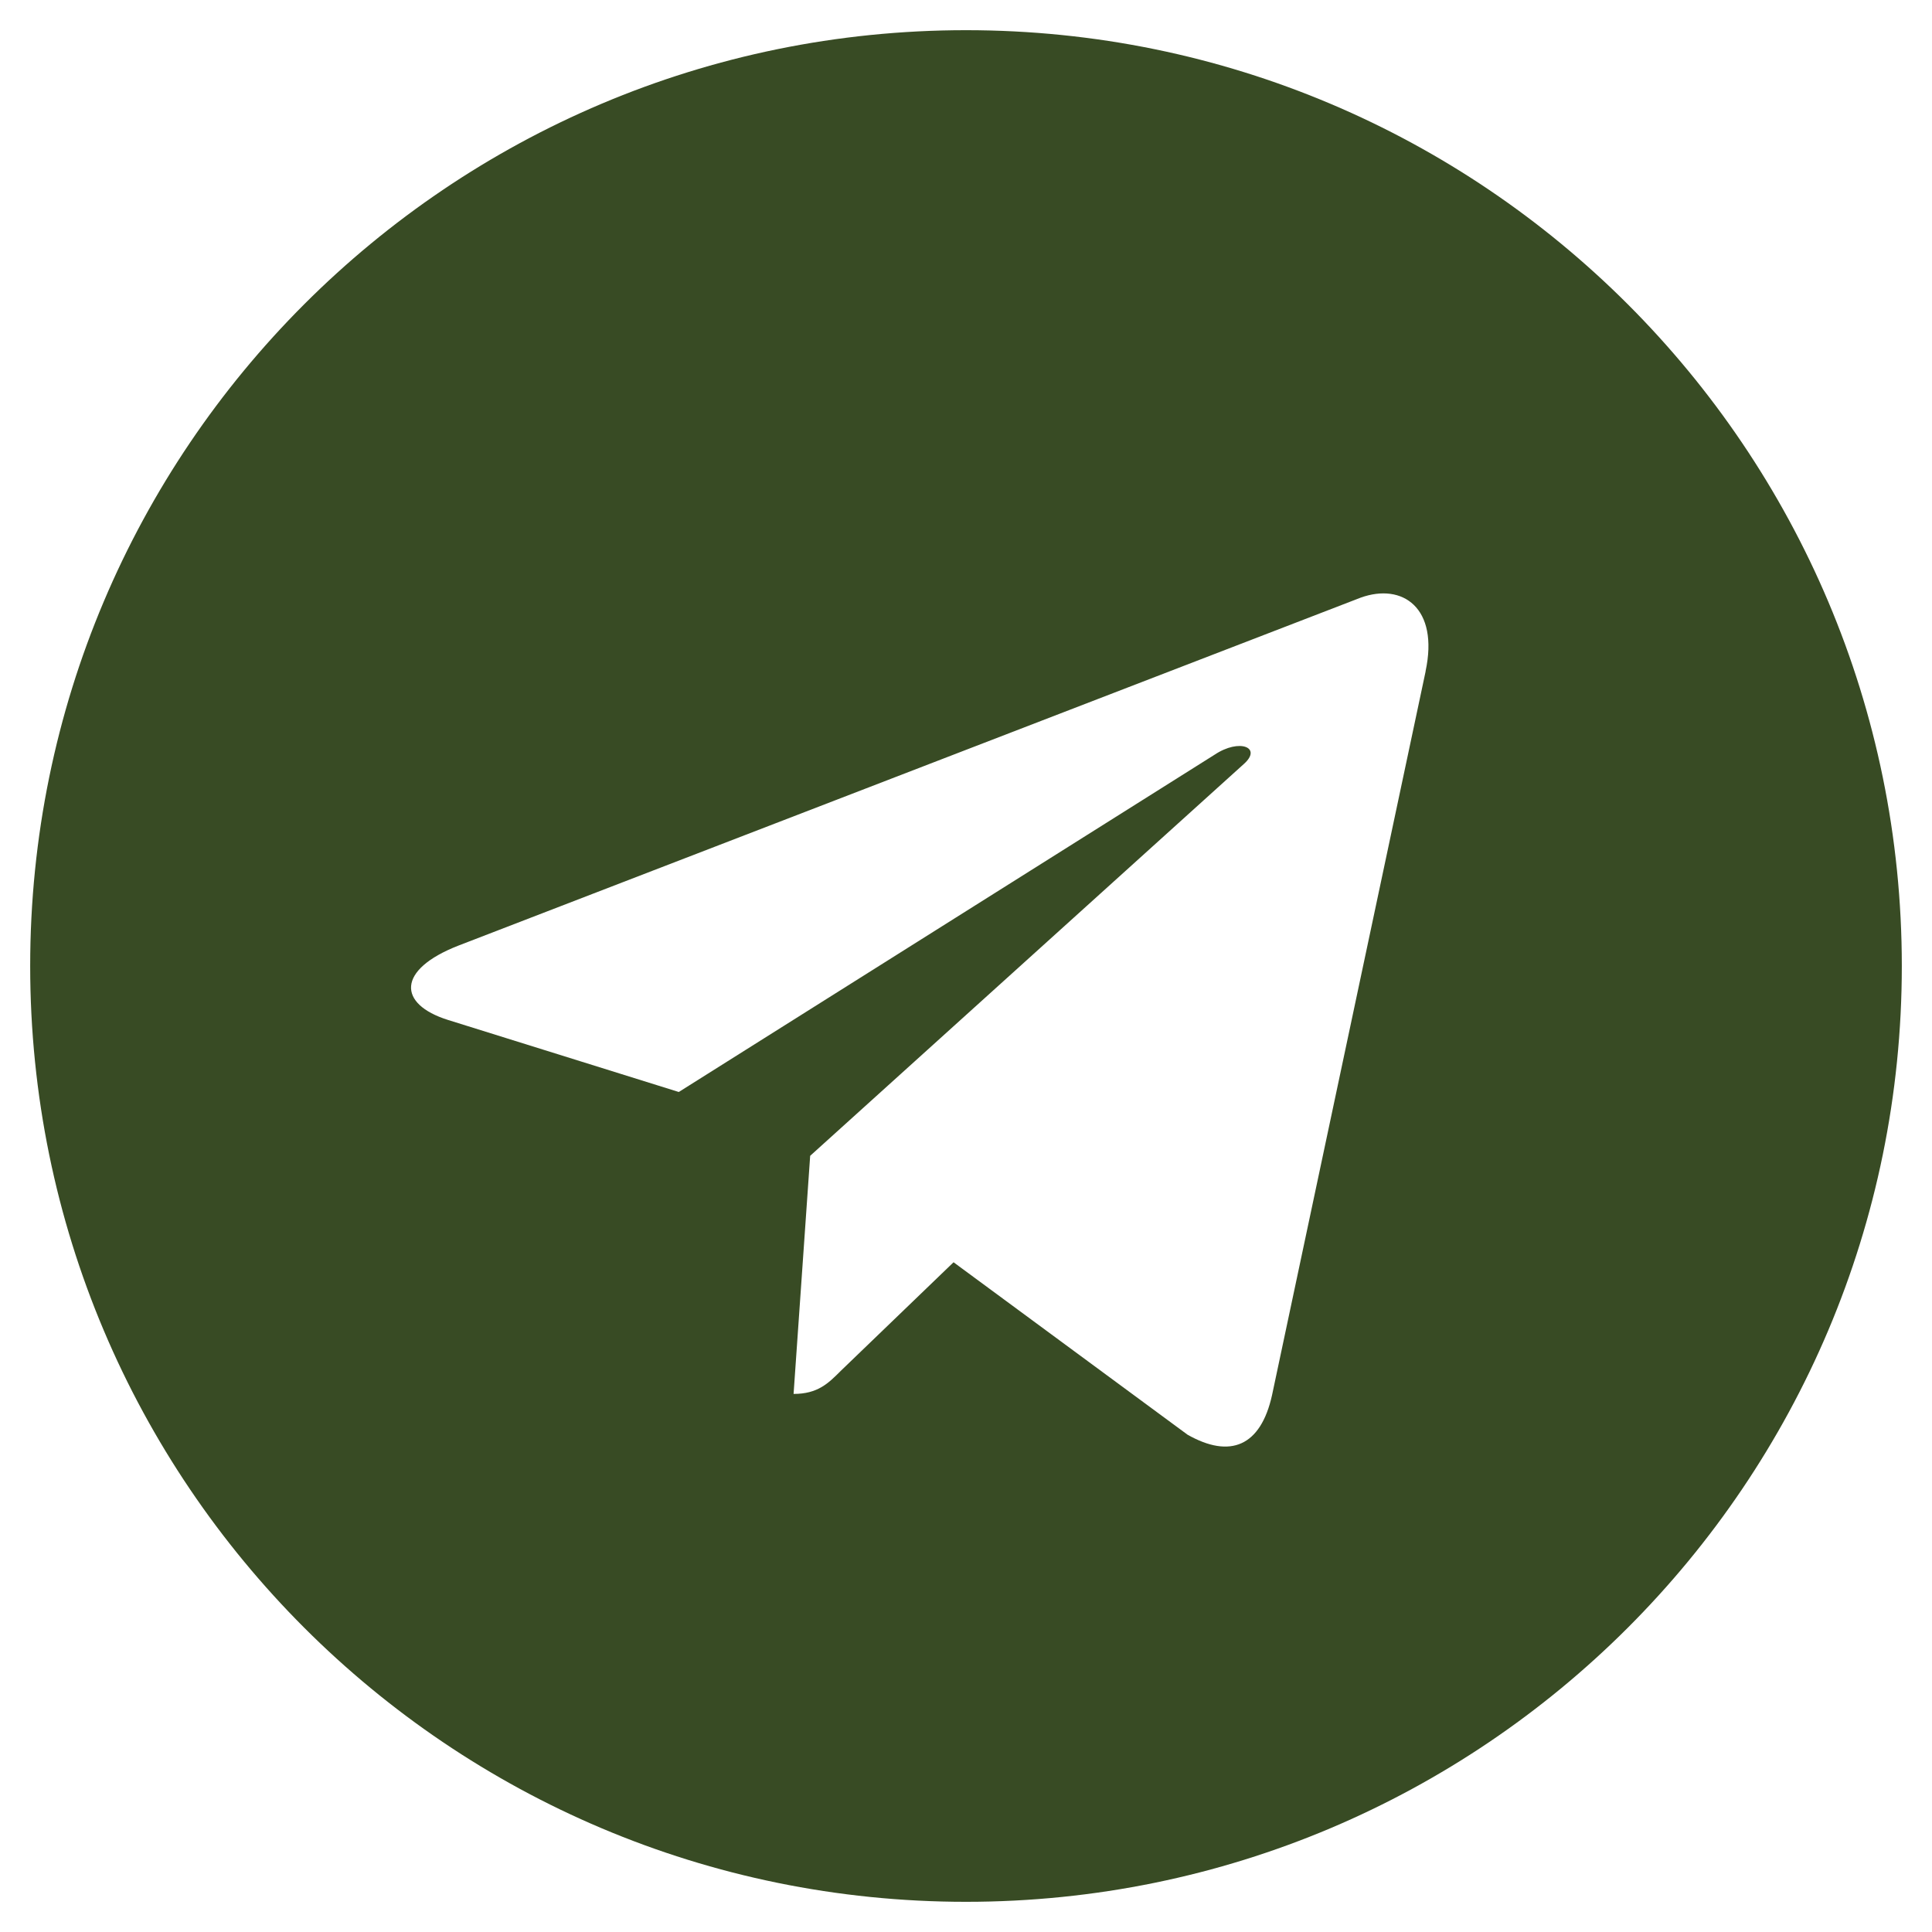 <?xml version="1.0" encoding="UTF-8"?> <svg xmlns="http://www.w3.org/2000/svg" width="61" height="61" viewBox="0 0 61 61" fill="none"> <g clip-path="url(#clip0_108_2800)"> <path d="M30.5 0.953C14.177 0.953 0.953 14.179 0.953 30.5C0.953 46.821 14.179 60.047 30.5 60.047C46.823 60.047 60.047 46.821 60.047 30.5C60.047 14.179 46.821 0.953 30.5 0.953ZM45.012 21.196L40.163 44.048C39.804 45.668 38.84 46.061 37.494 45.298L30.107 39.854L26.544 43.285C26.152 43.678 25.818 44.011 25.056 44.011L25.58 36.493L39.269 24.125C39.865 23.601 39.137 23.304 38.35 23.828L21.432 34.478L14.141 32.202C12.556 31.703 12.52 30.618 14.474 29.856L42.961 18.87C44.284 18.393 45.439 19.192 45.01 21.194L45.012 21.196Z" fill="#384B24"></path> </g> <defs> <clipPath id="clip0_108_2800"> <rect width="61" height="61" fill="white"></rect> </clipPath> </defs> </svg> 